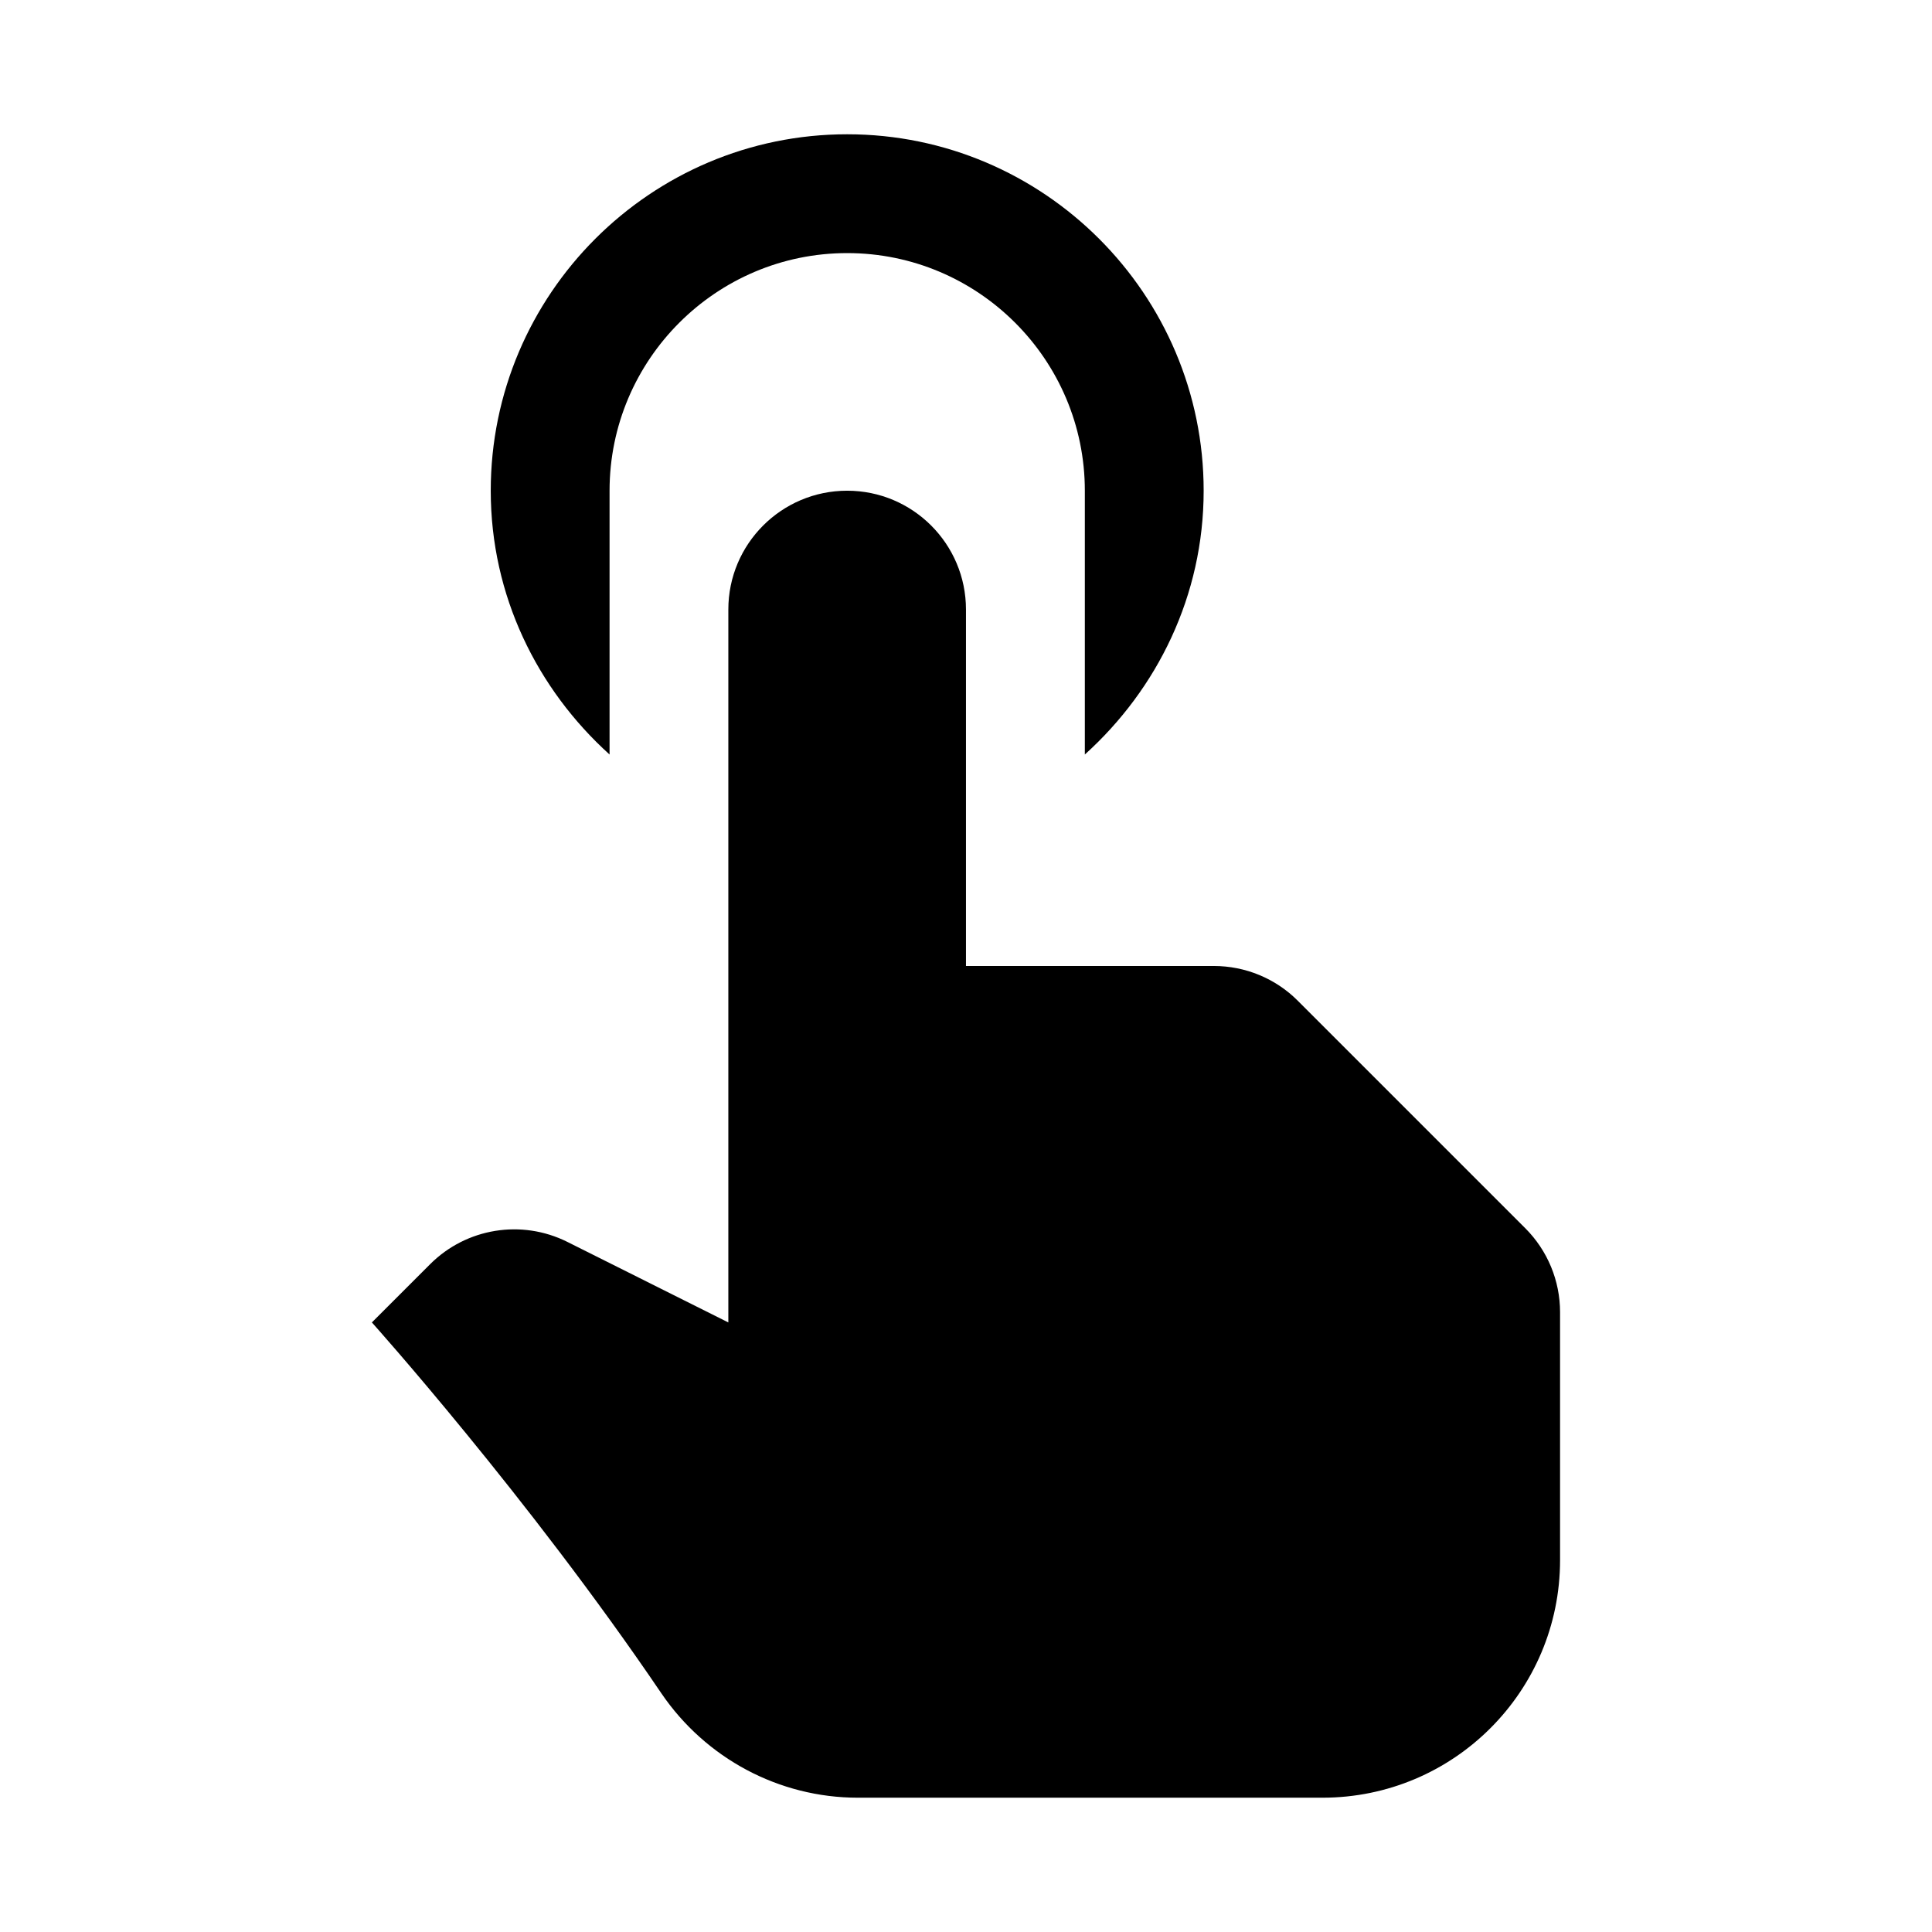 <?xml version="1.0" encoding="UTF-8"?>
<!-- Uploaded to: ICON Repo, www.iconrepo.com, Generator: ICON Repo Mixer Tools -->
<svg fill="#000000" width="800px" height="800px" version="1.1" viewBox="144 144 512 512" xmlns="http://www.w3.org/2000/svg">
 <g>
  <path d="m548.21 469.49-60.27-60.27c-5.891-5.918-13.918-9.223-22.262-9.223h-65.684v-94.465c0-17.383-14.105-31.488-31.488-31.488-17.383 0-31.488 14.105-31.488 31.488v188.93l-42.668-21.348c-12.121-6.051-26.766-3.688-36.367 5.918l-15.43 15.426s41.344 46.098 76.703 98.273c11.746 17.258 31.207 27.68 52.082 27.68h123.12c34.793 0 62.977-28.184 62.977-62.977v-65.684c0-8.344-3.305-16.34-9.223-22.262z"/>
  <path d="m305.54 274.05c0-34.73 28.246-62.977 62.977-62.977s62.977 28.246 62.977 62.977v69.902c19.176-17.316 31.488-42.098 31.488-69.902 0-52.082-42.383-94.465-94.465-94.465s-94.465 42.383-94.465 94.465c0 27.805 12.312 52.586 31.488 69.902z"/>
 </g>
</svg>